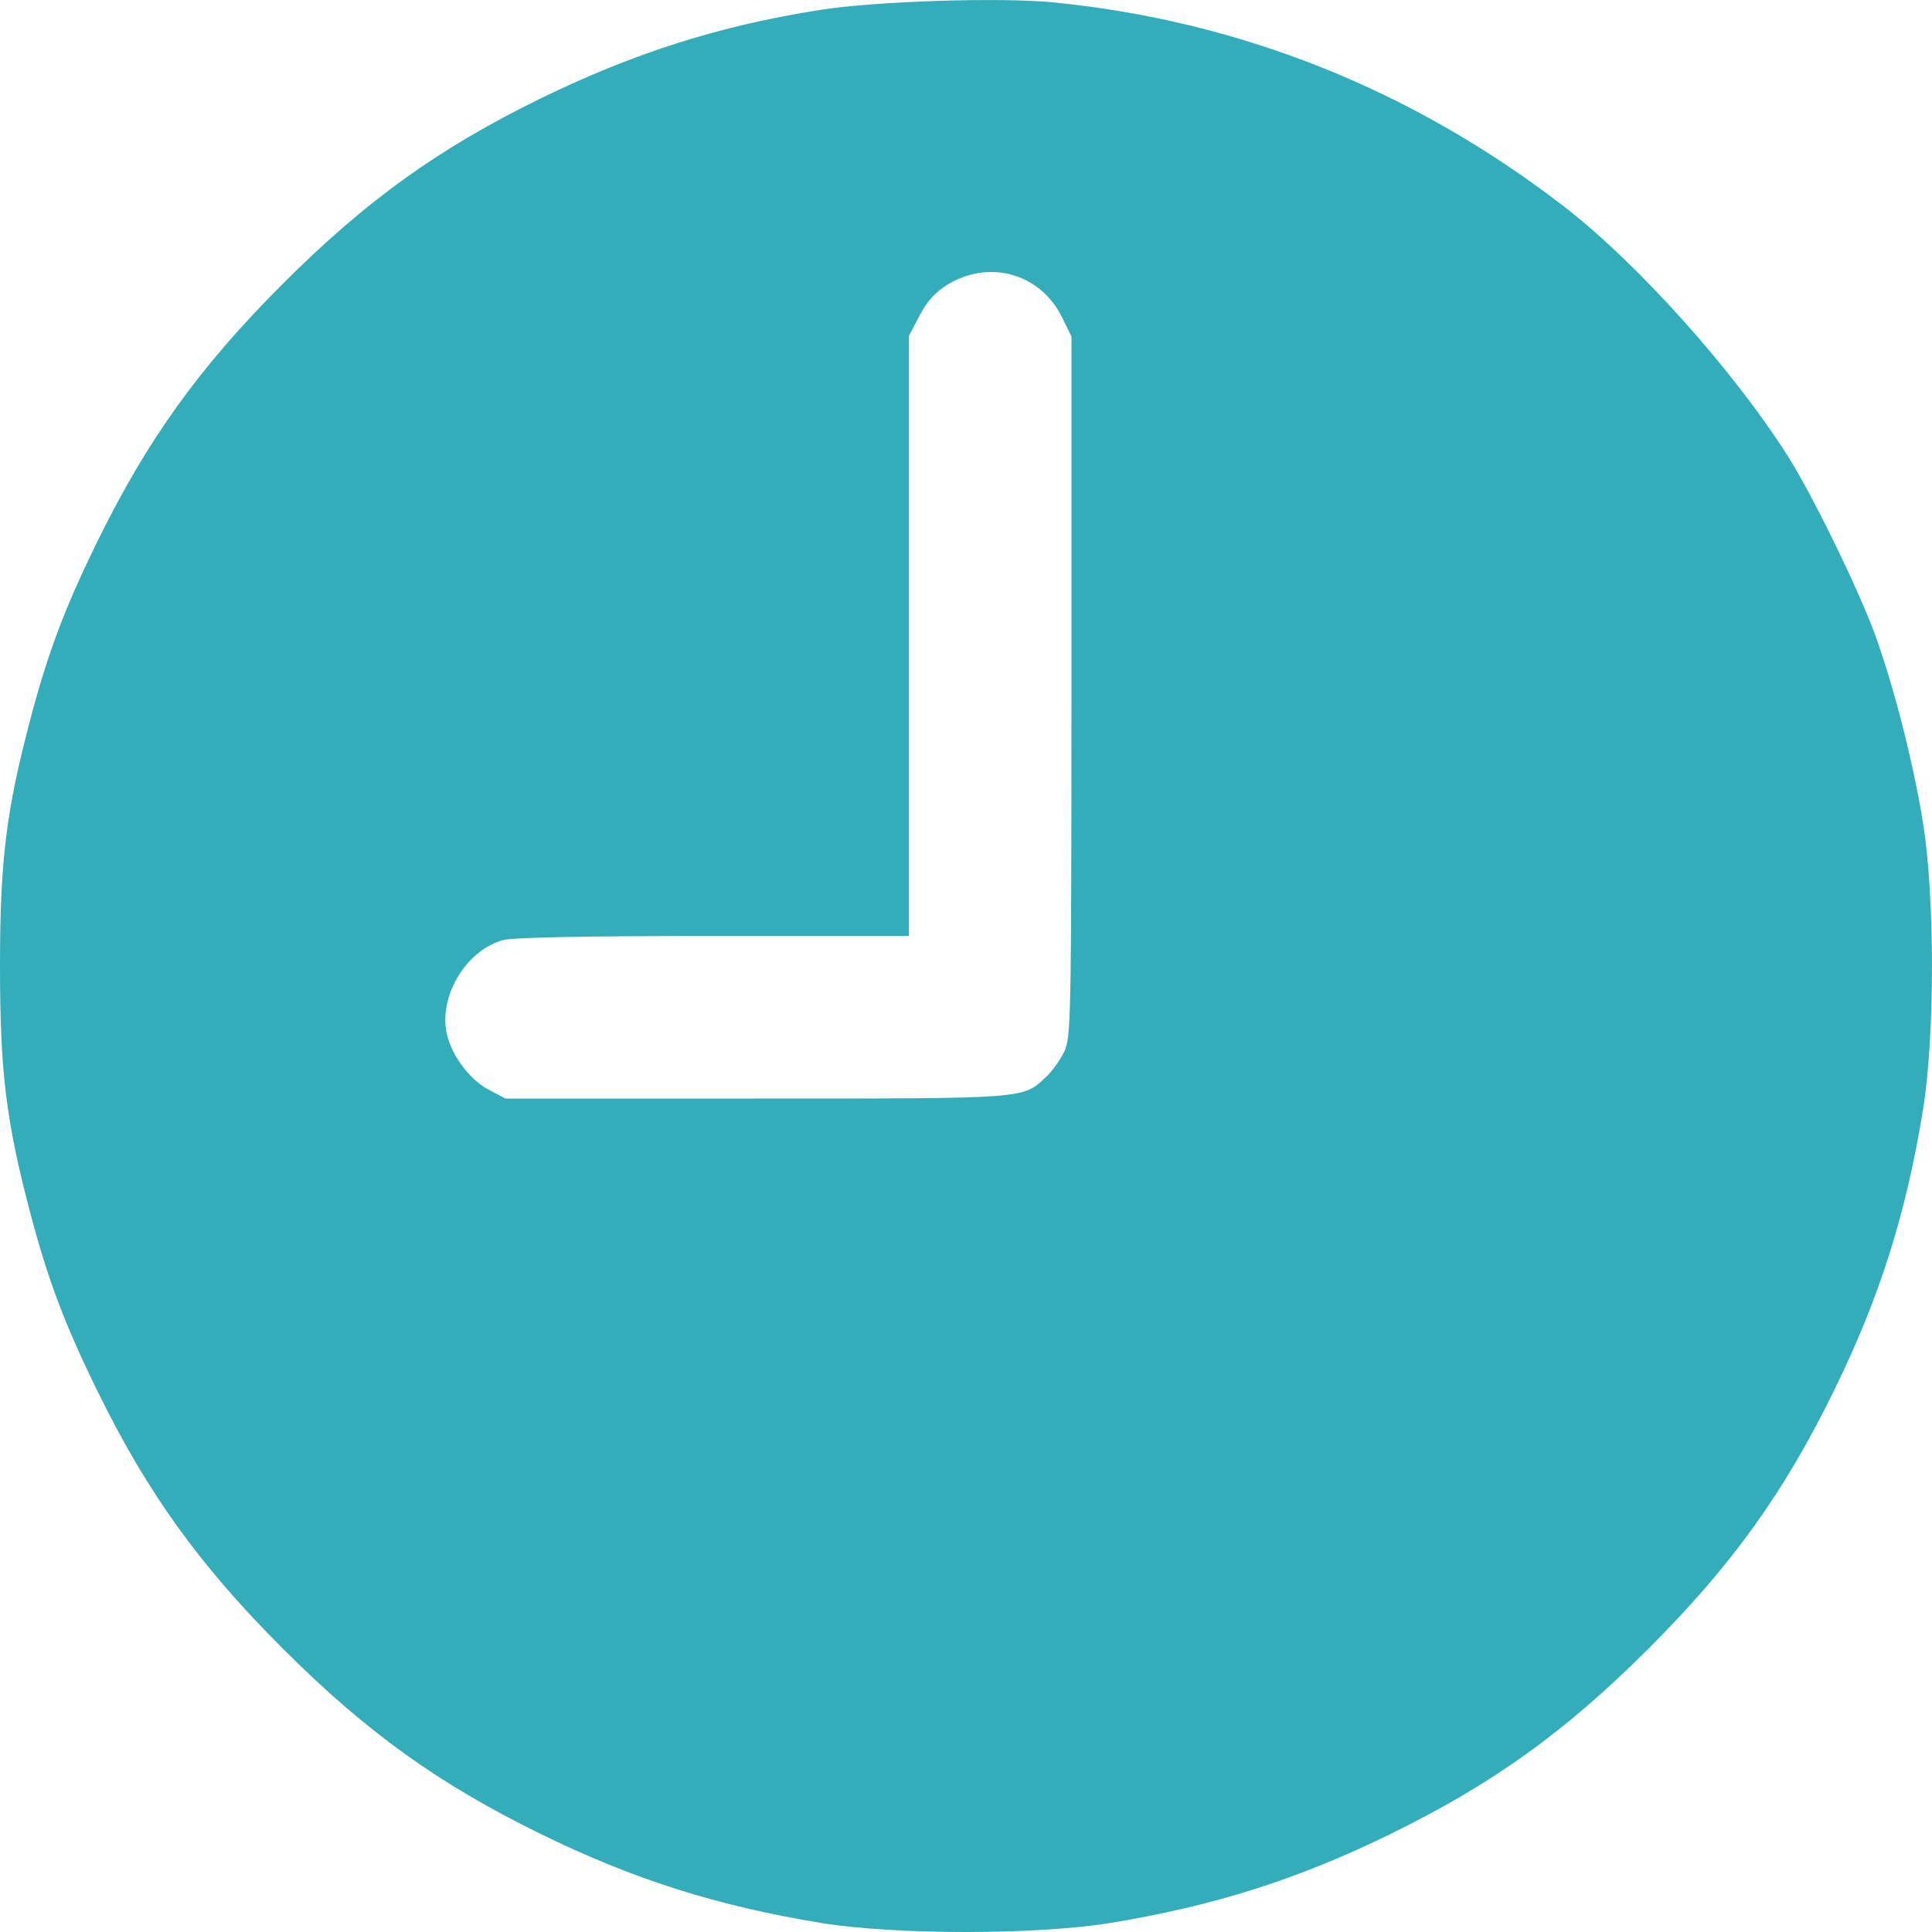 <svg width="15" height="15" viewBox="0 0 15 15" fill="none" xmlns="http://www.w3.org/2000/svg">
<path fill-rule="evenodd" clip-rule="evenodd" d="M8.173 0.018C9.622 0.16 10.962 0.694 12.136 1.598C12.708 2.038 13.451 2.865 13.88 3.54C14.066 3.832 14.427 4.57 14.556 4.923C14.7 5.317 14.855 5.919 14.93 6.387C15.023 6.959 15.023 8.045 14.93 8.617C14.799 9.425 14.592 10.079 14.236 10.803C13.848 11.594 13.445 12.154 12.799 12.8C12.152 13.446 11.592 13.849 10.8 14.237C10.076 14.592 9.422 14.799 8.613 14.931C8.041 15.023 6.954 15.023 6.382 14.931C5.572 14.799 4.918 14.592 4.194 14.237C3.403 13.849 2.842 13.446 2.196 12.8C1.55 12.154 1.146 11.594 0.758 10.803C0.5 10.278 0.371 9.933 0.232 9.406C0.047 8.703 0 8.317 0 7.502C0 6.686 0.047 6.301 0.232 5.598C0.371 5.07 0.5 4.726 0.758 4.2C1.146 3.41 1.55 2.849 2.196 2.203C2.842 1.557 3.403 1.154 4.194 0.766C4.918 0.412 5.585 0.2 6.367 0.077C6.798 0.009 7.762 -0.022 8.173 0.018ZM7.353 2.212C7.26 2.27 7.197 2.34 7.139 2.451L7.057 2.608V4.937V7.267L5.537 7.267C4.549 7.267 3.978 7.278 3.905 7.299C3.63 7.375 3.42 7.707 3.463 7.995C3.489 8.171 3.637 8.378 3.795 8.461L3.925 8.529H5.873C8.002 8.529 7.938 8.533 8.125 8.358C8.171 8.315 8.234 8.226 8.264 8.162C8.315 8.05 8.318 7.91 8.319 5.329L8.319 2.613L8.244 2.46C8.075 2.122 7.679 2.011 7.353 2.212Z" fill="#33ADBA"/>
</svg>
